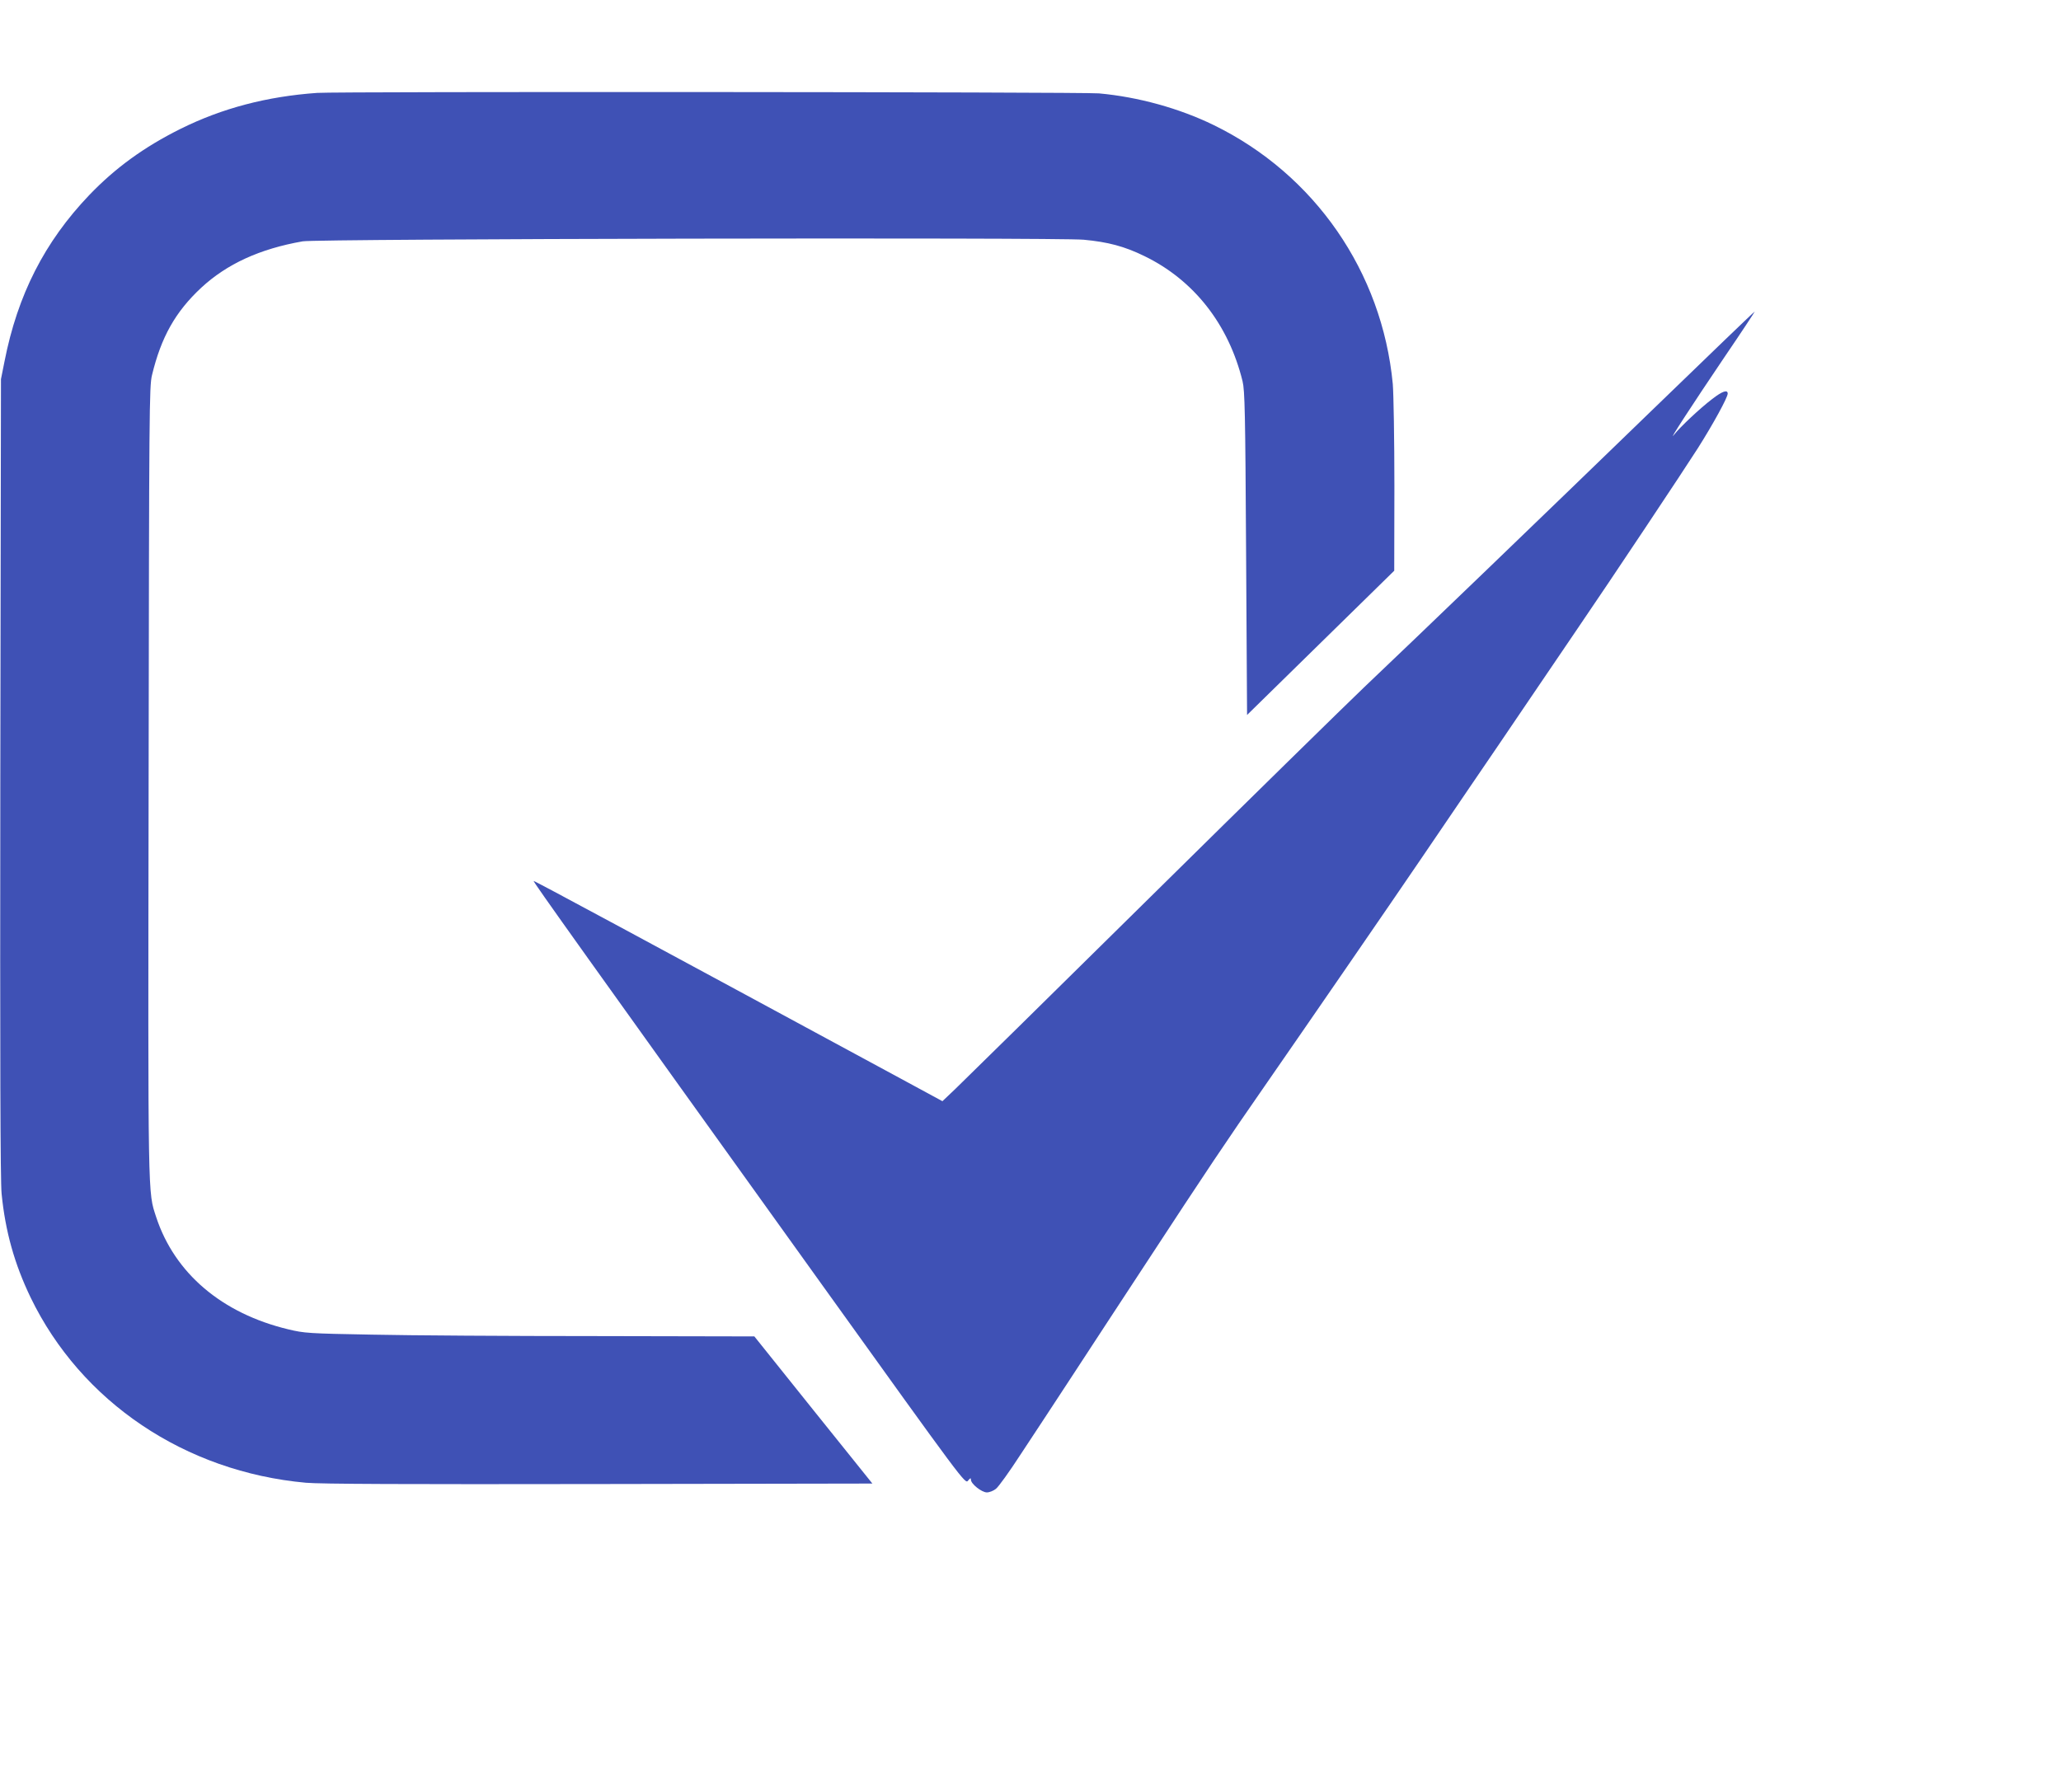 <?xml version="1.0" standalone="no"?>
<!DOCTYPE svg PUBLIC "-//W3C//DTD SVG 20010904//EN"
 "http://www.w3.org/TR/2001/REC-SVG-20010904/DTD/svg10.dtd">
<svg version="1.0" xmlns="http://www.w3.org/2000/svg"
 width="1280pt" height="1113pt" viewBox="0 0 1280 1113"
 preserveAspectRatio="xMidYMid meet">
<g transform="translate(0,1113) scale(0.1,-0.1)"
fill="#3f51b5" stroke="none">
<path d="M1970 10553 c-312 -22 -590 -95 -848 -223 -227 -113 -406 -243 -568
-412 -277 -290 -445 -620 -526 -1033 l-22 -110 -4 -2475 c-2 -1753 0 -2507 8
-2585 23 -234 80 -436 180 -644 314 -649 959 -1083 1710 -1151 88 -8 623 -10
1821 -8 l1697 3 -367 457 -366 457 -980 2 c-539 0 -1167 4 -1395 9 -394 7
-420 9 -520 33 -412 99 -705 348 -820 697 -52 161 -51 67 -47 2707 3 2320 4
2452 21 2523 57 236 145 393 306 543 159 147 362 241 630 288 88 16 4680 25
4850 10 151 -14 253 -41 376 -101 308 -149 524 -424 611 -778 14 -59 17 -186
22 -1070 l6 -1003 457 448 457 448 1 525 c0 289 -5 575 -10 635 -66 696 -485
1302 -1112 1608 -213 104 -469 175 -713 197 -99 9 -4731 12 -4855 3z"/>
<path d="M10255 8577 c-669 -648 -1453 -1403 -1784 -1717 -107 -102 -704 -687
-1325 -1300 -622 -614 -1167 -1150 -1212 -1193 l-81 -77 -214 116 c-1680 909
-2322 1255 -2325 1252 -4 -4 316 -453 1786 -2501 887 -1236 895 -1247 912
-1224 14 17 18 19 18 6 0 -26 67 -79 99 -79 16 0 41 10 56 22 16 12 85 108
153 213 69 104 214 325 322 490 108 165 317 485 465 710 363 555 493 749 730
1090 247 356 793 1149 977 1420 75 110 212 311 304 447 93 136 255 374 359
528 105 154 237 349 294 433 226 331 671 1000 755 1132 95 150 186 316 186
340 0 27 -34 15 -97 -34 -75 -57 -197 -172 -236 -221 -45 -57 109 180 313 482
105 154 189 282 188 283 -2 1 -291 -277 -643 -618z"/>
</g>
</svg>

